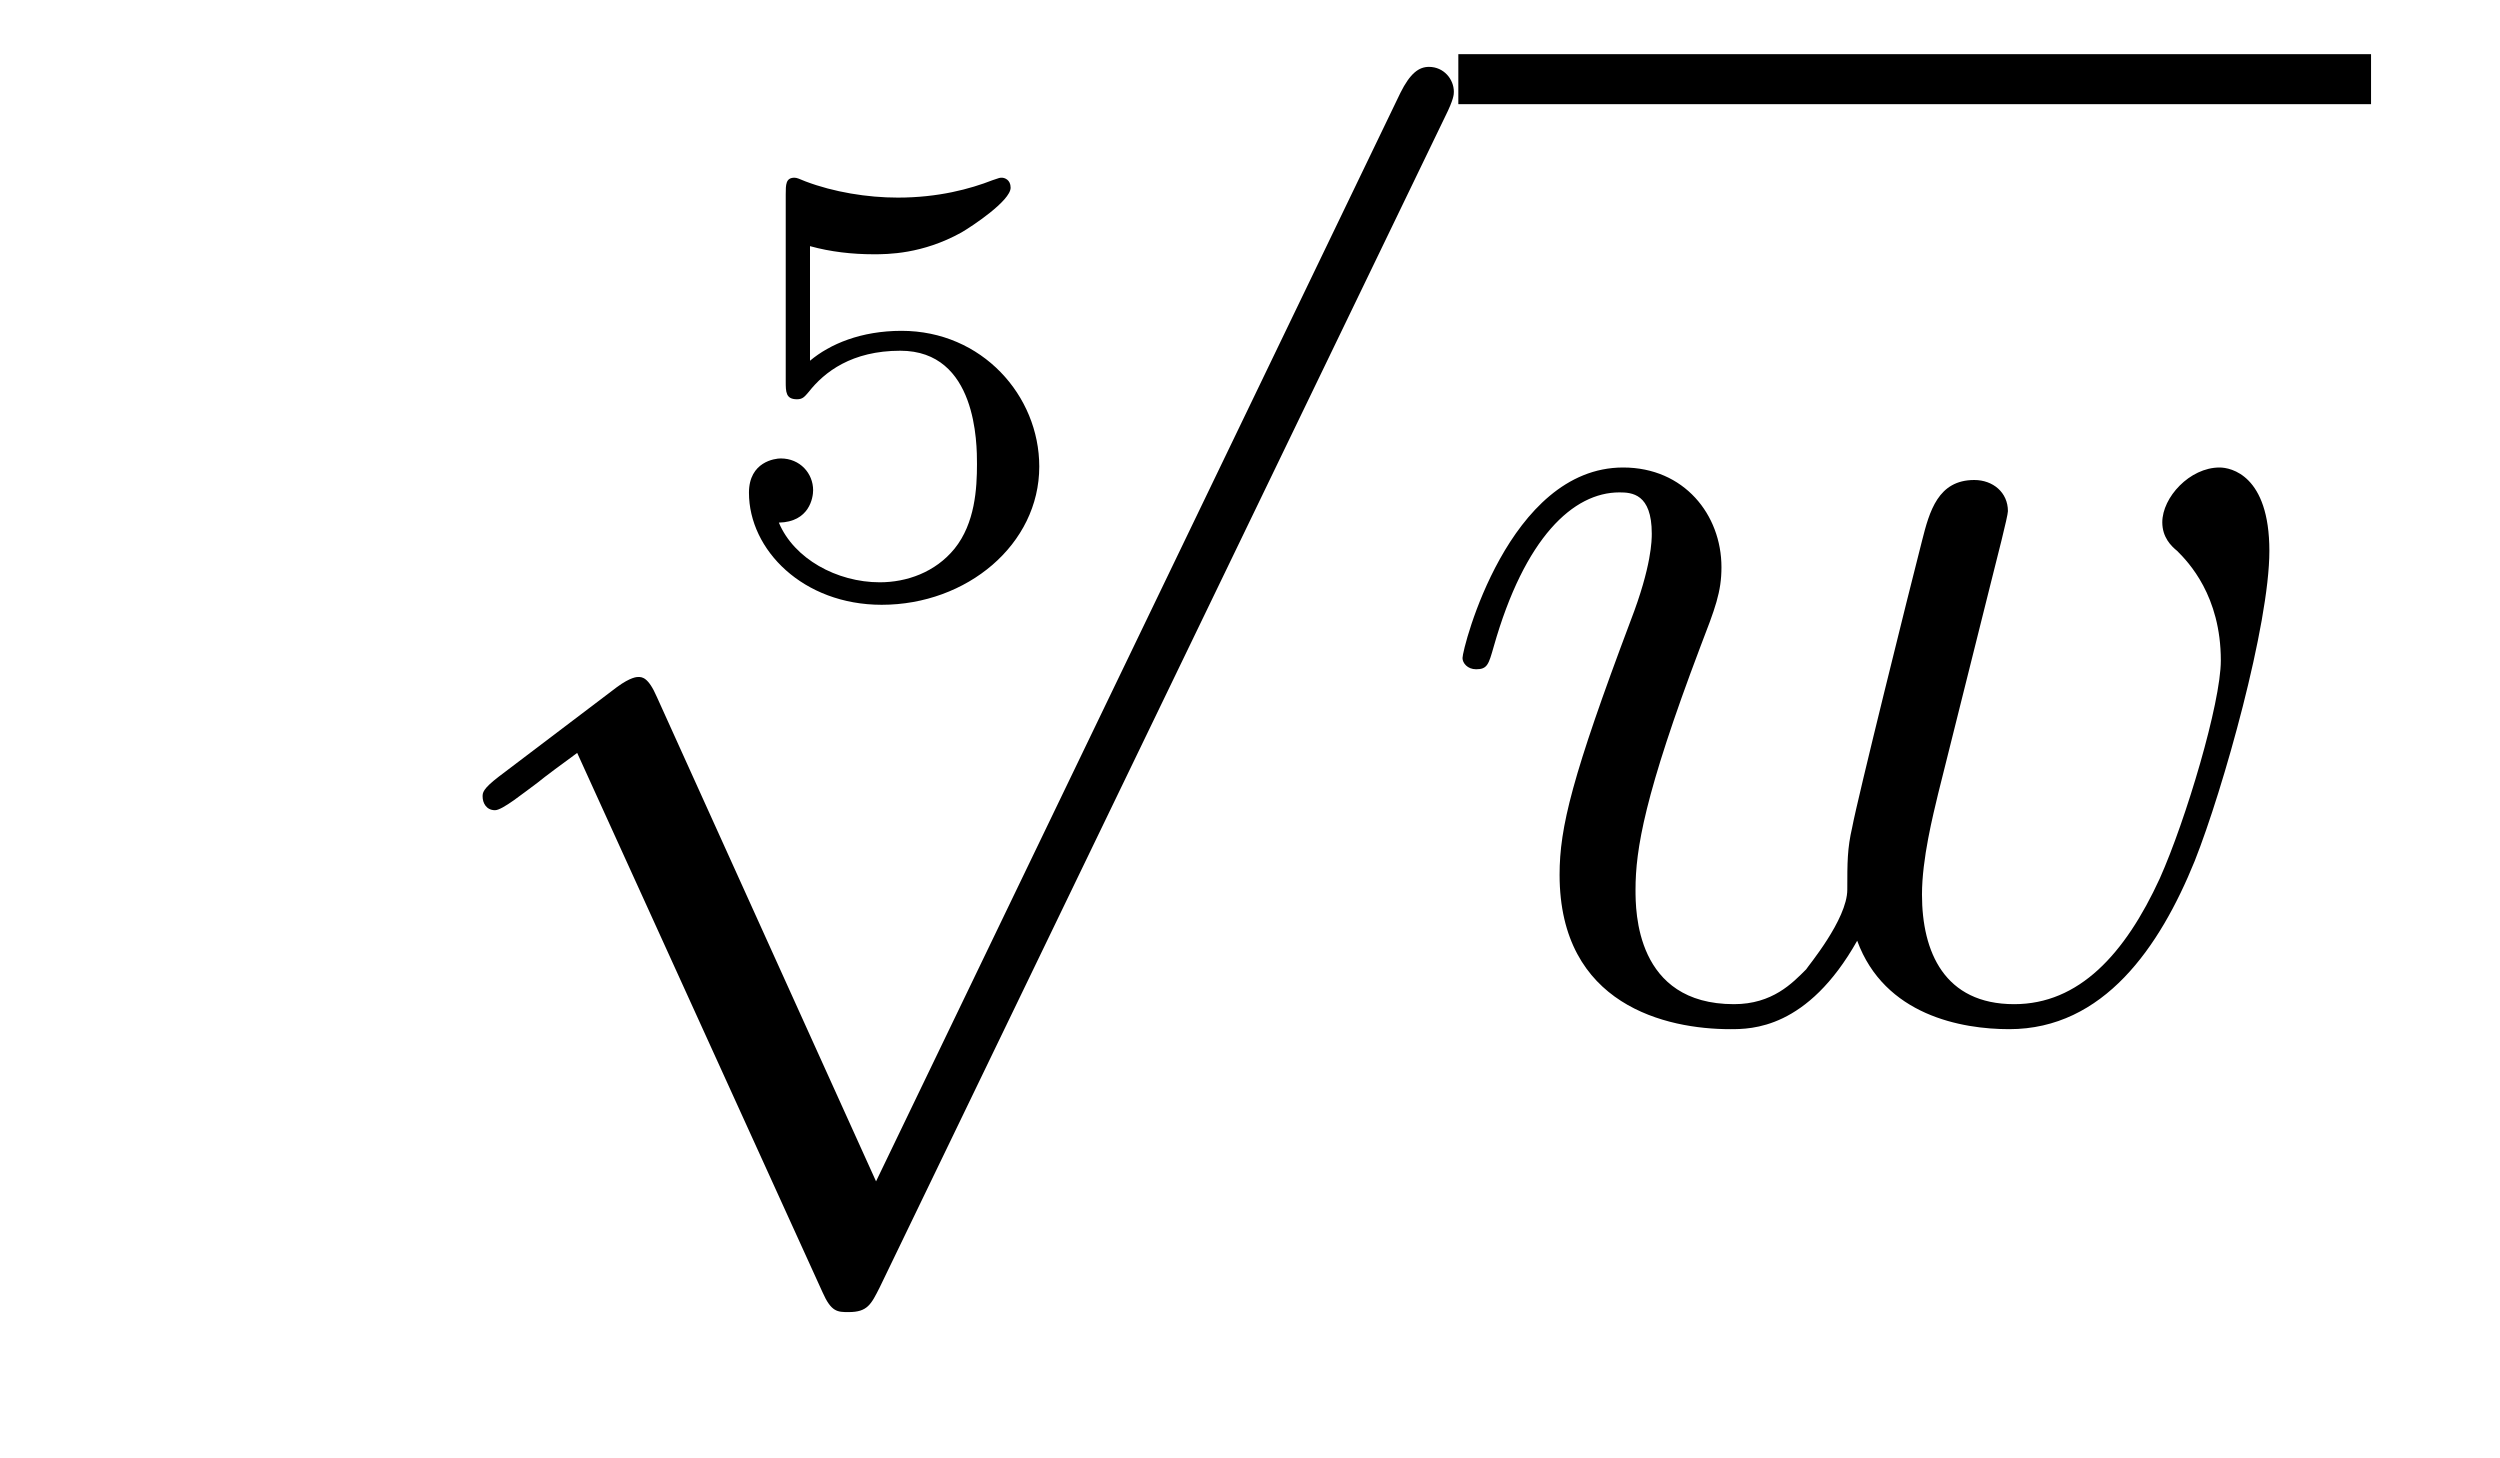 <?xml version='1.0'?>
<!-- This file was generated by dvisvgm 1.14.1 -->
<svg height='14pt' version='1.1' viewBox='0 -14 24 14' width='24pt' xmlns='http://www.w3.org/2000/svg' xmlns:xlink='http://www.w3.org/1999/xlink'>
<g id='page1'>
<g transform='matrix(1 0 0 1 -125 650)'>
<path d='M132.776 -661.637C132.974 -661.582 133.183 -661.559 133.386 -661.559C133.518 -661.559 133.853 -661.559 134.229 -661.768C134.331 -661.827 134.702 -662.073 134.702 -662.198C134.702 -662.276 134.642 -662.294 134.618 -662.294C134.6 -662.294 134.594 -662.294 134.528 -662.27C134.313 -662.186 134.008 -662.103 133.619 -662.103C133.326 -662.103 133.003 -662.156 132.734 -662.258C132.675 -662.282 132.651 -662.294 132.627 -662.294C132.543 -662.294 132.543 -662.228 132.543 -662.133V-660.34C132.543 -660.238 132.543 -660.167 132.651 -660.167C132.705 -660.167 132.723 -660.19 132.764 -660.238C132.914 -660.429 133.177 -660.633 133.643 -660.633C134.379 -660.633 134.379 -659.736 134.379 -659.545C134.379 -659.312 134.361 -658.977 134.163 -658.732C133.978 -658.505 133.703 -658.41 133.446 -658.41C133.033 -658.41 132.621 -658.637 132.477 -658.983C132.77 -658.989 132.806 -659.222 132.806 -659.294C132.806 -659.455 132.681 -659.599 132.495 -659.599C132.442 -659.599 132.19 -659.569 132.19 -659.27C132.19 -658.72 132.711 -658.194 133.464 -658.194C134.283 -658.194 134.977 -658.774 134.977 -659.521C134.977 -660.202 134.427 -660.824 133.655 -660.824C133.267 -660.824 132.968 -660.698 132.776 -660.537V-661.637Z' fill-rule='evenodd'/>
<path d='M133.41 -652.659L131.306 -657.309C131.223 -657.501 131.163 -657.501 131.127 -657.501C131.115 -657.501 131.055 -657.501 130.924 -657.405L129.788 -656.544C129.633 -656.425 129.633 -656.389 129.633 -656.353C129.633 -656.293 129.668 -656.222 129.752 -656.222C129.824 -656.222 130.027 -656.389 130.159 -656.485C130.23 -656.544 130.41 -656.676 130.541 -656.772L132.896 -651.595C132.98 -651.404 133.04 -651.404 133.147 -651.404C133.327 -651.404 133.362 -651.476 133.446 -651.643L138.873 -662.88C138.957 -663.048 138.957 -663.095 138.957 -663.119C138.957 -663.239 138.861 -663.358 138.718 -663.358C138.622 -663.358 138.538 -663.298 138.443 -663.107L133.41 -652.659Z' fill-rule='evenodd'/>
<path d='M139 -663H147.762V-663.48H139'/>
<path d='M142.829 -654.969C143.092 -654.252 143.833 -654.12 144.288 -654.12C145.196 -654.12 145.734 -654.909 146.069 -655.734C146.344 -656.427 146.786 -658.006 146.786 -658.711C146.786 -659.44 146.415 -659.512 146.308 -659.512C146.021 -659.512 145.758 -659.225 145.758 -658.986C145.758 -658.842 145.842 -658.759 145.901 -658.711C146.009 -658.603 146.32 -658.281 146.32 -657.659C146.32 -657.252 145.985 -656.129 145.734 -655.567C145.399 -654.838 144.957 -654.36 144.336 -654.36C143.666 -654.36 143.451 -654.862 143.451 -655.412C143.451 -655.758 143.558 -656.177 143.606 -656.38L144.108 -658.388C144.168 -658.627 144.276 -659.046 144.276 -659.093C144.276 -659.273 144.132 -659.392 143.953 -659.392C143.606 -659.392 143.523 -659.093 143.451 -658.807C143.331 -658.34 142.829 -656.32 142.781 -656.057C142.734 -655.854 142.734 -655.722 142.734 -655.459C142.734 -655.173 142.351 -654.718 142.339 -654.694C142.208 -654.563 142.016 -654.36 141.646 -654.36C140.701 -654.36 140.701 -655.256 140.701 -655.459C140.701 -655.842 140.785 -656.368 141.323 -657.79C141.466 -658.161 141.526 -658.316 141.526 -658.555C141.526 -659.058 141.168 -659.512 140.582 -659.512C139.482 -659.512 139.04 -657.778 139.04 -657.683C139.04 -657.635 139.088 -657.575 139.171 -657.575C139.279 -657.575 139.291 -657.623 139.339 -657.79C139.637 -658.842 140.104 -659.273 140.546 -659.273C140.665 -659.273 140.857 -659.261 140.857 -658.878C140.857 -658.818 140.857 -658.567 140.654 -658.041C140.092 -656.547 139.972 -656.057 139.972 -655.603C139.972 -654.348 141 -654.12 141.61 -654.12C141.813 -654.12 142.351 -654.12 142.829 -654.969Z' fill-rule='evenodd'/>
</g>
</g>
</svg>

